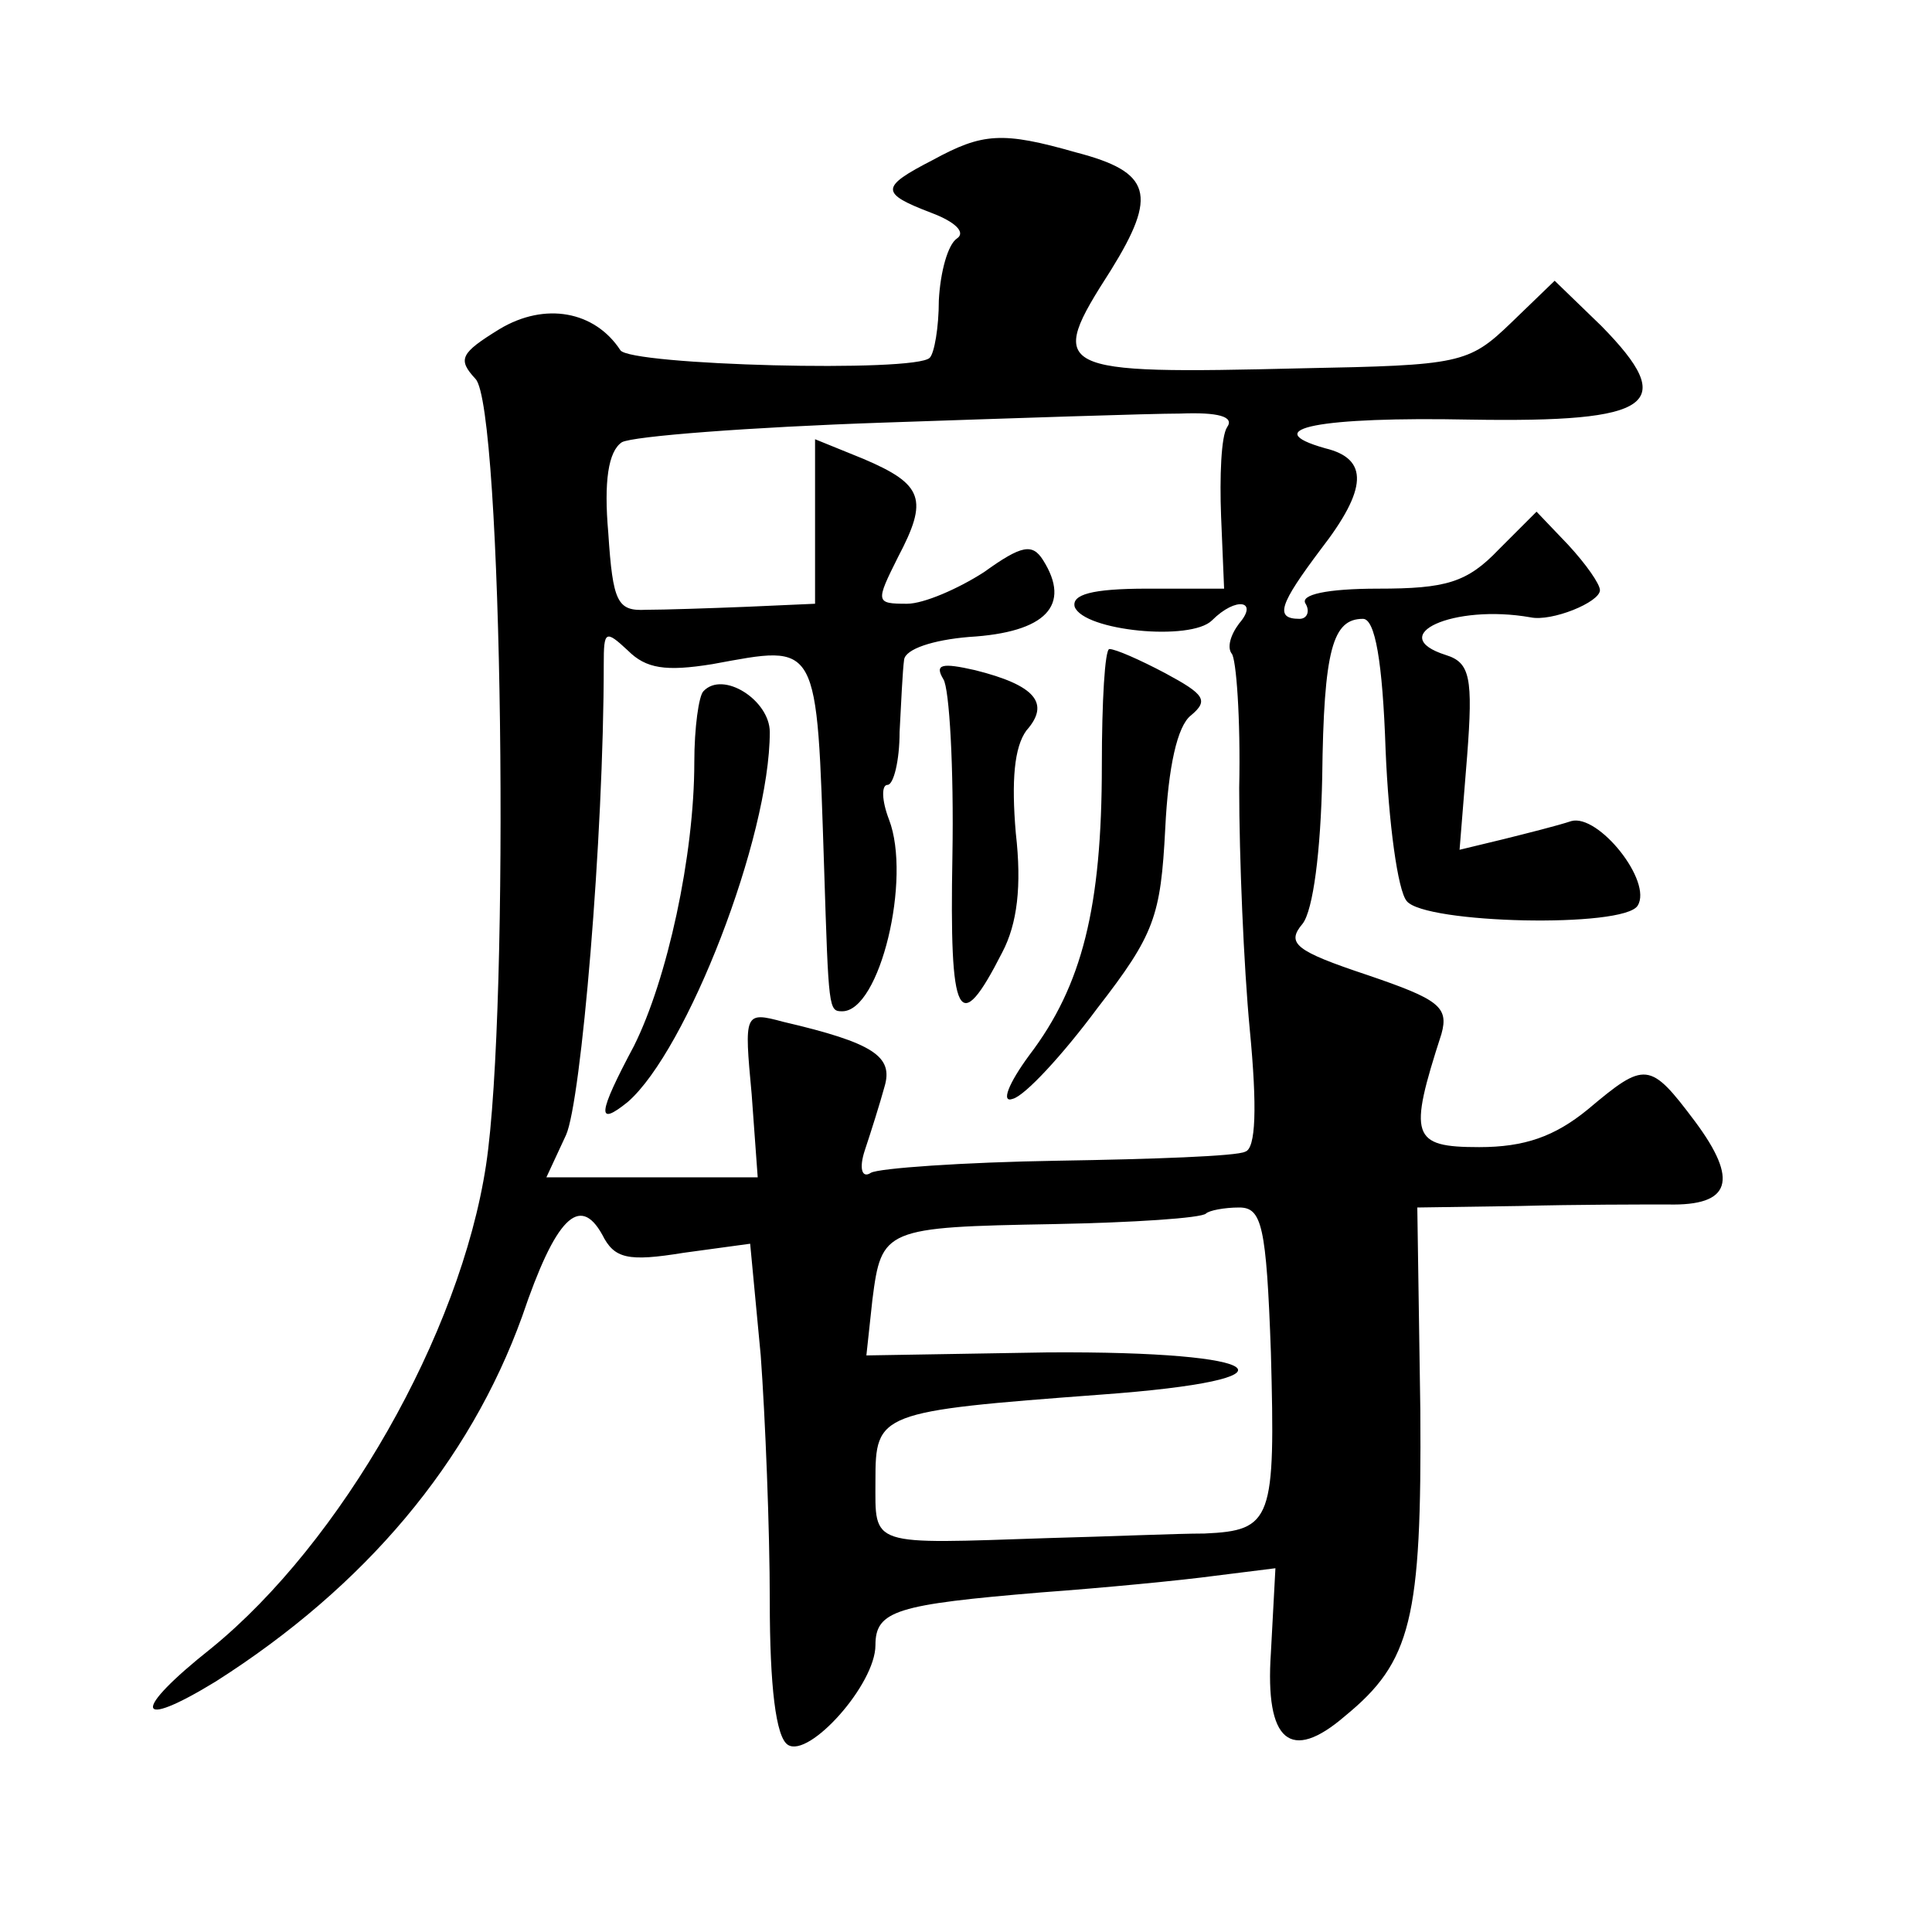 <?xml version="1.0" standalone="no"?>
<!DOCTYPE svg PUBLIC "-//W3C//DTD SVG 20010904//EN"
 "http://www.w3.org/TR/2001/REC-SVG-20010904/DTD/svg10.dtd">
<svg version="1.0" xmlns="http://www.w3.org/2000/svg"
 width="128pt" height="128pt" viewBox="0 0 128 128"
 preserveAspectRatio="xMidYMid meet">
<g transform="translate(0,128) scale(0.1,-0.1)"
fill="#0" stroke="none">
<path d="M618 1174 c-35 -18 -35 -22 -1 -35 16 -6 23 -13 17 -17 -6 -4 -11 -22
-12 -41 0 -18 -3 -35 -6 -38 -9 -10 -199 -5 -205 5 -17 26 -50 32 -80 14 -26 -16
-28 -20 -16 -33 18 -18 23 -416 7 -521 -17 -112 -96 -250 -182 -320 -53 -42 -51
-55 3 -22 99 63 168 145 203 242 22 65 38 81 53 54 8 -16 17 -18 54 -12 l44 6 7
-74 c3 -41 6 -115 6 -163 0 -56 4 -90 12 -95 14 -9 58 40 58 66 0 23 14 27 110
35 41 3 93 8 115 11 l40 5 -3 -56 c-4 -59 13 -73 49 -42 44 36 51 64 50 203 l-2
134 68 1 c37 1 81 1 98 1 42 -1 47 16 18 55 -30 40 -33 40 -71 8 -22 -18 -42 -25
-72 -25 -45 0 -47 7 -25 75 5 18 -2 23 -49 39 -48 16 -54 21 -43 34 7 9 12 48 13
97 1 85 7 105 27 105 8 0 13 -28 15 -87 2 -48 8 -93 14 -100 12 -15 144 -18 153
-3 10 16 -26 61 -44 56 -9 -3 -29 -8 -45 -12 l-29 -7 5 62 c4 52 2 62 -14 67 -41
13 5 34 56 25 14 -3 46 10 46 18 0 4 -9 17 -21 30 l-21 22 -25 -25 c-21 -22 -35
-26 -80 -26 -34 0 -52 -4 -48 -10 3 -5 1 -10 -4 -10 -17 0 -13 10 14 46 31 40 32
60 3 67 -46 13 -3 21 96 19 122 -2 138 10 87 62 l-31 30 -29 -28 c-28 -27 -34 -28
-138 -30 -166 -4 -170 -2 -127 65 31 50 27 65 -23 78 -49 14 -62 13 -95 -5z m195
-177 c-4 -6 -5 -33 -4 -59 l2 -48 -51 0 c-37 0 -50 -4 -48 -12 6 -16 77 -23 91
-9 16 16 31 13 18 -2 -6 -8 -8 -16 -5 -20 3 -3 6 -43 5 -89 0 -46 3 -118 7 -160
5 -52 4 -79 -3 -81 -5 -3 -62 -5 -124 -6 -63 -1 -119 -5 -124 -8 -6 -4 -8 3 -4
15 4 12 10 31 13 42 6 20 -7 29 -67 43 -26 7 -26 6 -21 -48 l4 -55 -70 0 -70 0
13 28 c10 22 25 197 25 312 0 22 1 23 16 9 12 -12 25 -14 56 -9 71 13 69 17 74
-135 3 -94 3 -95 12 -95 25 0 46 88 31 127 -5 13 -5 23 -1 23 4 0 8 16 8 35 1 19
2 41 3 48 1 7 19 13 43 15 51 3 68 21 49 51 -7 11 -14 10 -39 -8 -17 -11 -40 -21
-51 -21 -21 0 -21 1 -6 31 20 38 17 48 -23 65 l-32 13 0 -54 0 -55 -45 -2 c-25
-1 -55 -2 -67 -2 -19 -1 -22 5 -25 51 -3 34 0 54 9 60 7 4 85 10 173 13 88 3 177
6 197 6 25 1 36 -2 31 -9z m29 -613 c3 -111 1 -118 -44 -120 -18 0 -64 -2 -103
-3 -120 -4 -115 -6 -115 38 0 45 2 46 149 57 138 10 114 29 -35 28 l-120 -2 4 37
c6 47 8 48 120 50 53 1 98 4 101 7 2 2 12 4 22 4 15 0 18 -12 21 -96z M730 773
c0 -94 -13 -146 -48 -192 -14 -19 -19 -32 -11 -29 8 2 33 29 56 60 38 49 42 61
45 119 2 41 8 68 17 75 12 10 9 14 -17 28 -17 9 -33 16 -37 16 -3 0 -5 -35 -5 -77z
M625 830 c4 -6 7 -59 6 -117 -2 -109 4 -121 33 -64 10 19 13 44 9 79 -3 35 -1 57
7 68 16 18 6 30 -34 40 -22 5 -27 4 -21 -6z M466 822 c-3 -3 -6 -24 -6 -47 0 -62
-18 -144 -40 -188 -24 -45 -25 -54 -4 -37 39 34 94 175 94 245 0 21 -31 41 -44
27z"/>
</g>
</svg>
